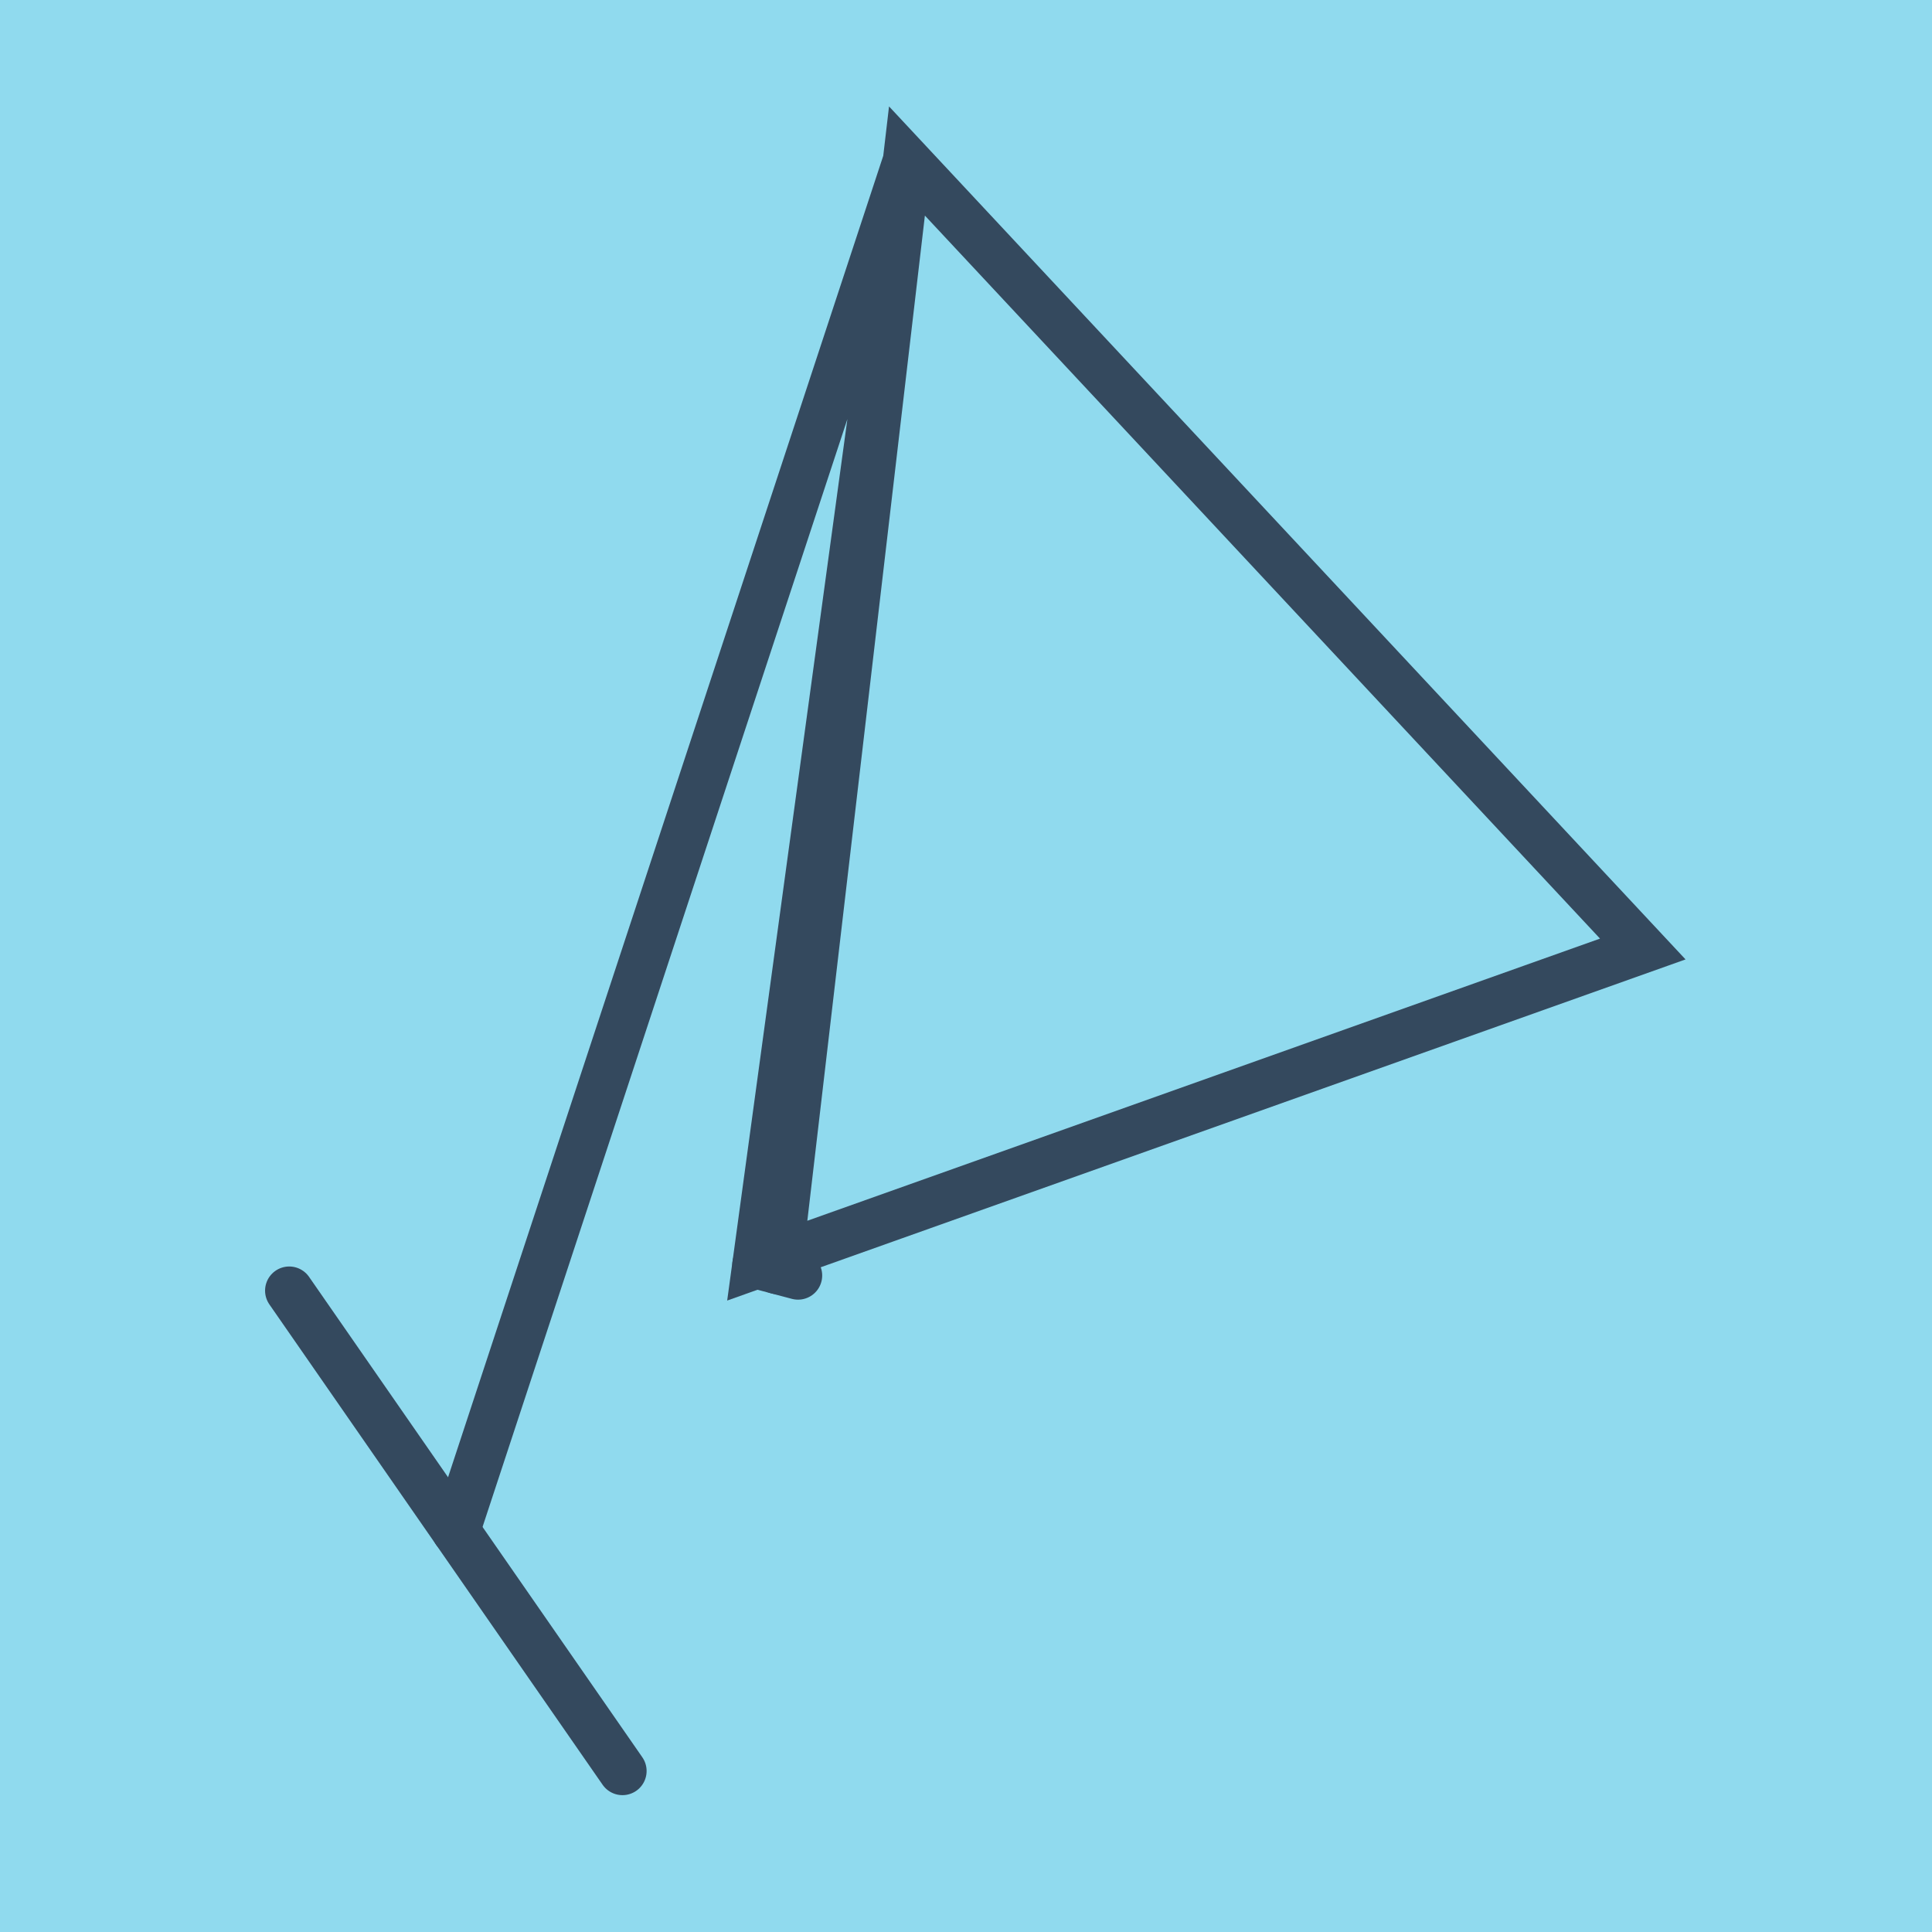 <?xml version="1.0" encoding="utf-8"?>
<!DOCTYPE svg PUBLIC "-//W3C//DTD SVG 1.1//EN" "http://www.w3.org/Graphics/SVG/1.1/DTD/svg11.dtd">
<svg xmlns="http://www.w3.org/2000/svg" xmlns:xlink="http://www.w3.org/1999/xlink" viewBox="-10 -10 120 120" preserveAspectRatio="xMidYMid meet">
	<path style="fill:#90daee" d="M-10-10h120v120H-10z"/>
			<polyline stroke-linecap="round" points="39.568,69.224 36.986,68.54 " style="fill:none;stroke:#34495e;stroke-width: 3px"/>
			<polyline stroke-linecap="round" points="28.662,100 7.964,70.164 " style="fill:none;stroke:#34495e;stroke-width: 3px"/>
			<polyline stroke-linecap="round" points="38.277,68.882 46.333,0 92.036,48.945 36.986,68.54 46.333,0 92.036,48.945 36.986,68.54 46.333,0 92.036,48.945 36.986,68.54 46.333,0 18.313,85.082 " style="fill:none;stroke:#34495e;stroke-width: 3px"/>
	</svg>

